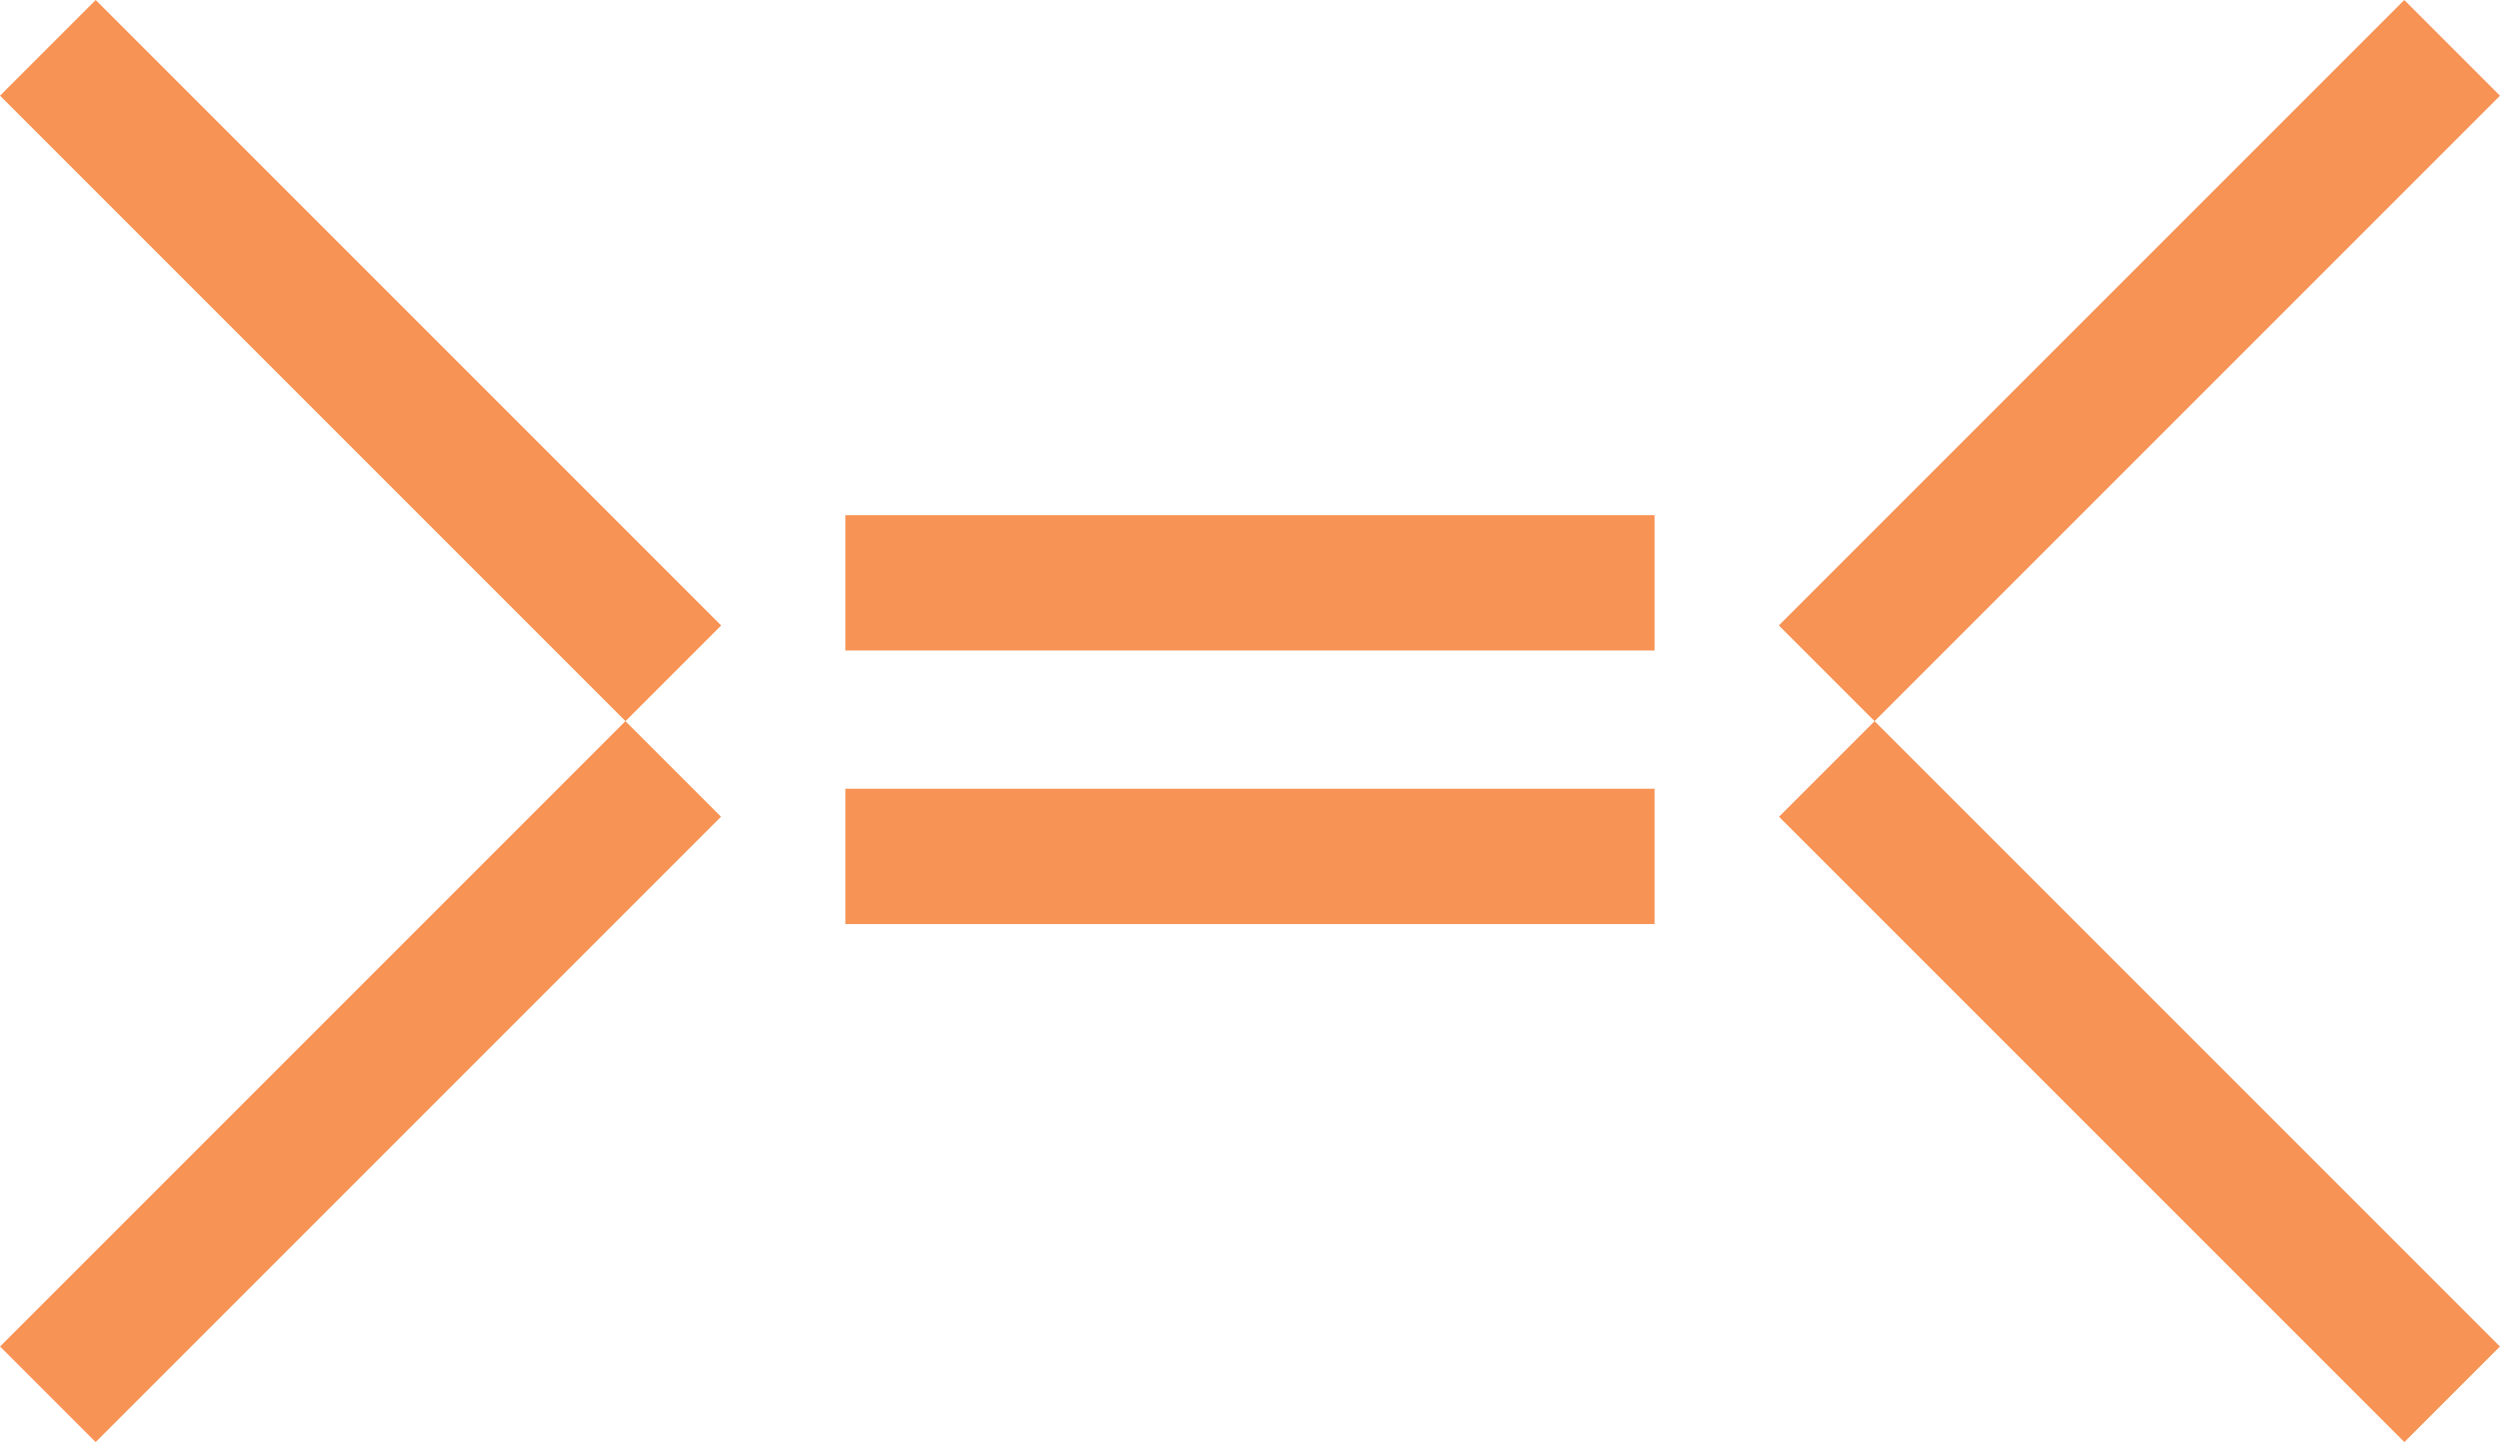 <svg xmlns="http://www.w3.org/2000/svg" width="73.599" height="42.456" viewBox="0 0 73.599 42.456">
  <g id="Group_66528" data-name="Group 66528" transform="translate(-337.855 -2293.672)">
    <rect id="Rectangle_18132" data-name="Rectangle 18132" width="26.037" height="3.98" transform="translate(359.082 2317.716) rotate(135)" fill="#f79355"/>
    <rect id="Rectangle_18247" data-name="Rectangle 18247" width="26.036" height="3.979" transform="translate(393.042 2314.903) rotate(45)" fill="#f79355"/>
    <rect id="Rectangle_18229" data-name="Rectangle 18229" width="23.824" height="3.984" transform="translate(362.742 2308.838)" fill="#f79355"/>
    <rect id="Rectangle_18234" data-name="Rectangle 18234" width="23.824" height="3.984" transform="translate(362.742 2316.892)" fill="#f79355"/>
    <rect id="Rectangle_18233" data-name="Rectangle 18233" width="26.04" height="3.984" transform="translate(340.673 2293.672) rotate(45)" fill="#f79355"/>
    <rect id="Rectangle_18246" data-name="Rectangle 18246" width="26.039" height="3.985" transform="translate(411.454 2296.49) rotate(135)" fill="#f79355"/>
  </g>
</svg>
